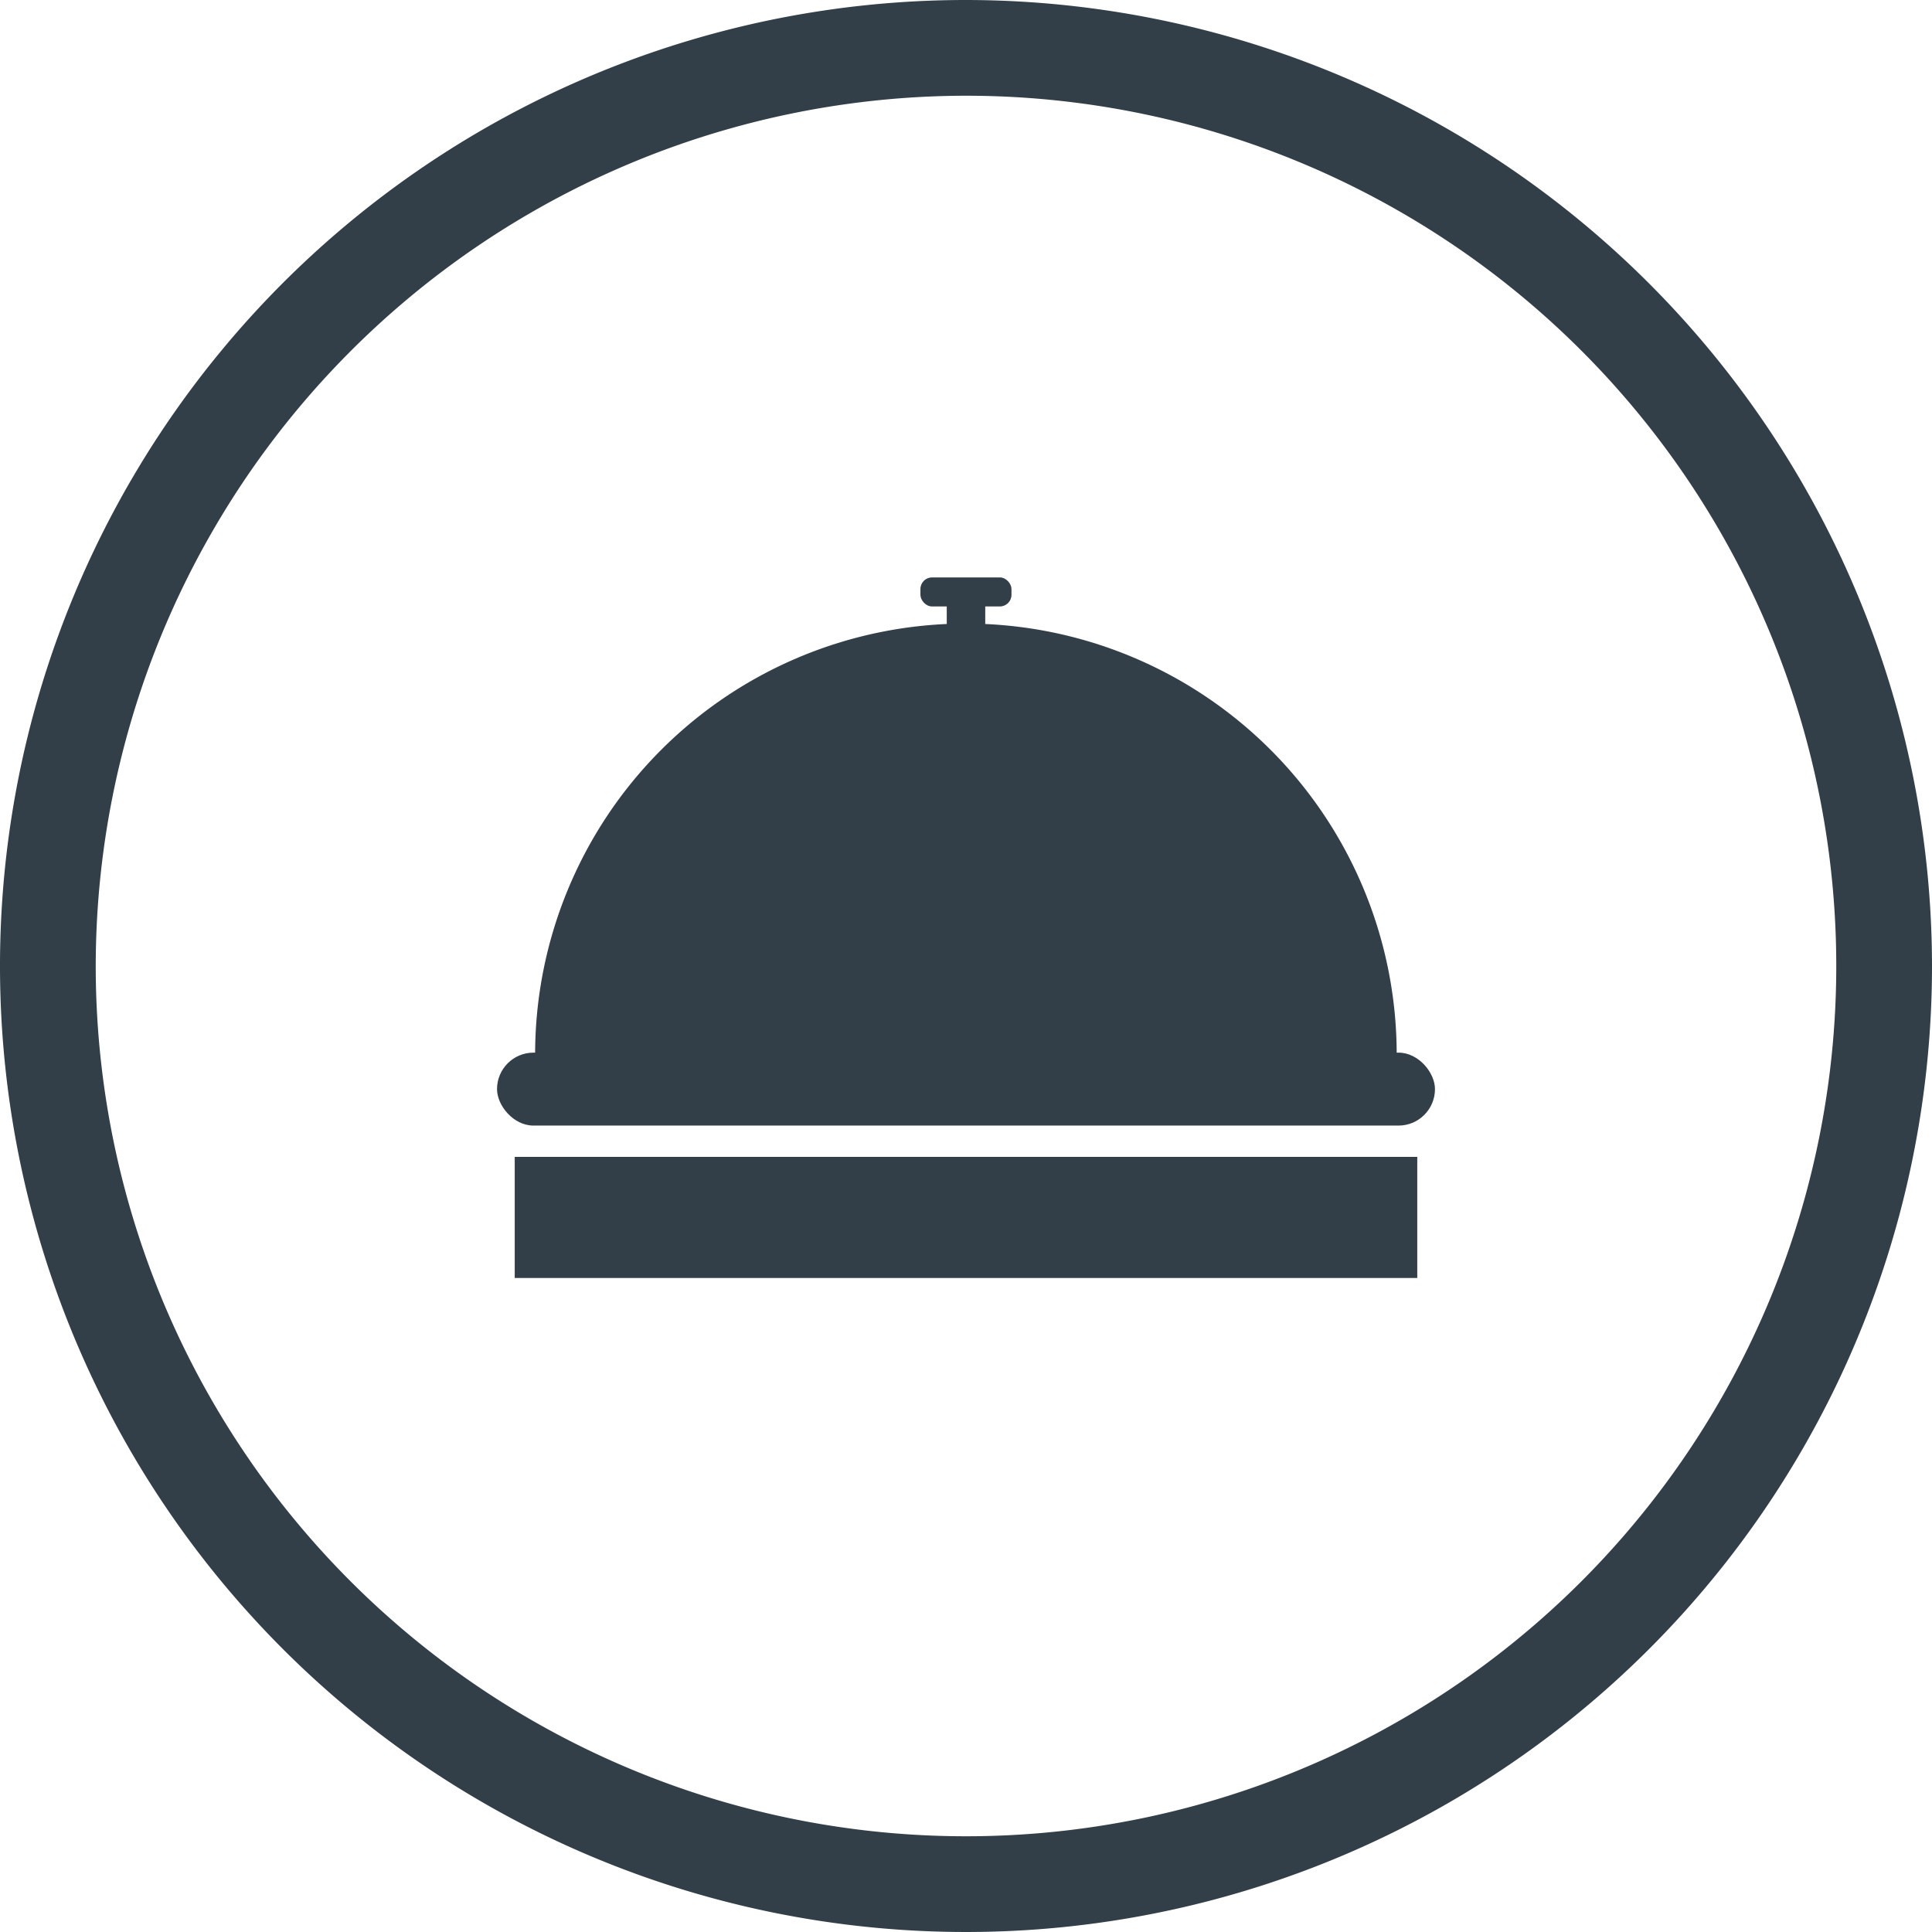 <svg xmlns="http://www.w3.org/2000/svg" viewBox="0 0 201.82 201.82"><defs><style>.cls-1{fill:#323e48;}</style></defs><g id="Layer_2" data-name="Layer 2"><g id="Layer_1-2" data-name="Layer 1"><path class="cls-1" d="M100.91,10A90.91,90.91,0,1,1,10,100.91,91,91,0,0,1,100.91,10m0-10A100.91,100.91,0,1,0,201.82,100.91,101,101,0,0,0,100.91,0Z"/><path class="cls-1" d="M145.9,110.14a45,45,0,0,0-90,0Z"/><rect class="cls-1" x="51.92" y="109.96" width="97.98" height="7.62" rx="3.81"/><rect class="cls-1" x="53.77" y="120.85" width="94.28" height="12.65"/><rect class="cls-1" x="96.15" y="60.32" width="9.51" height="3.03" rx="1.21"/><rect class="cls-1" x="98.9" y="62.63" width="4.02" height="6.42"/></g></g></svg>